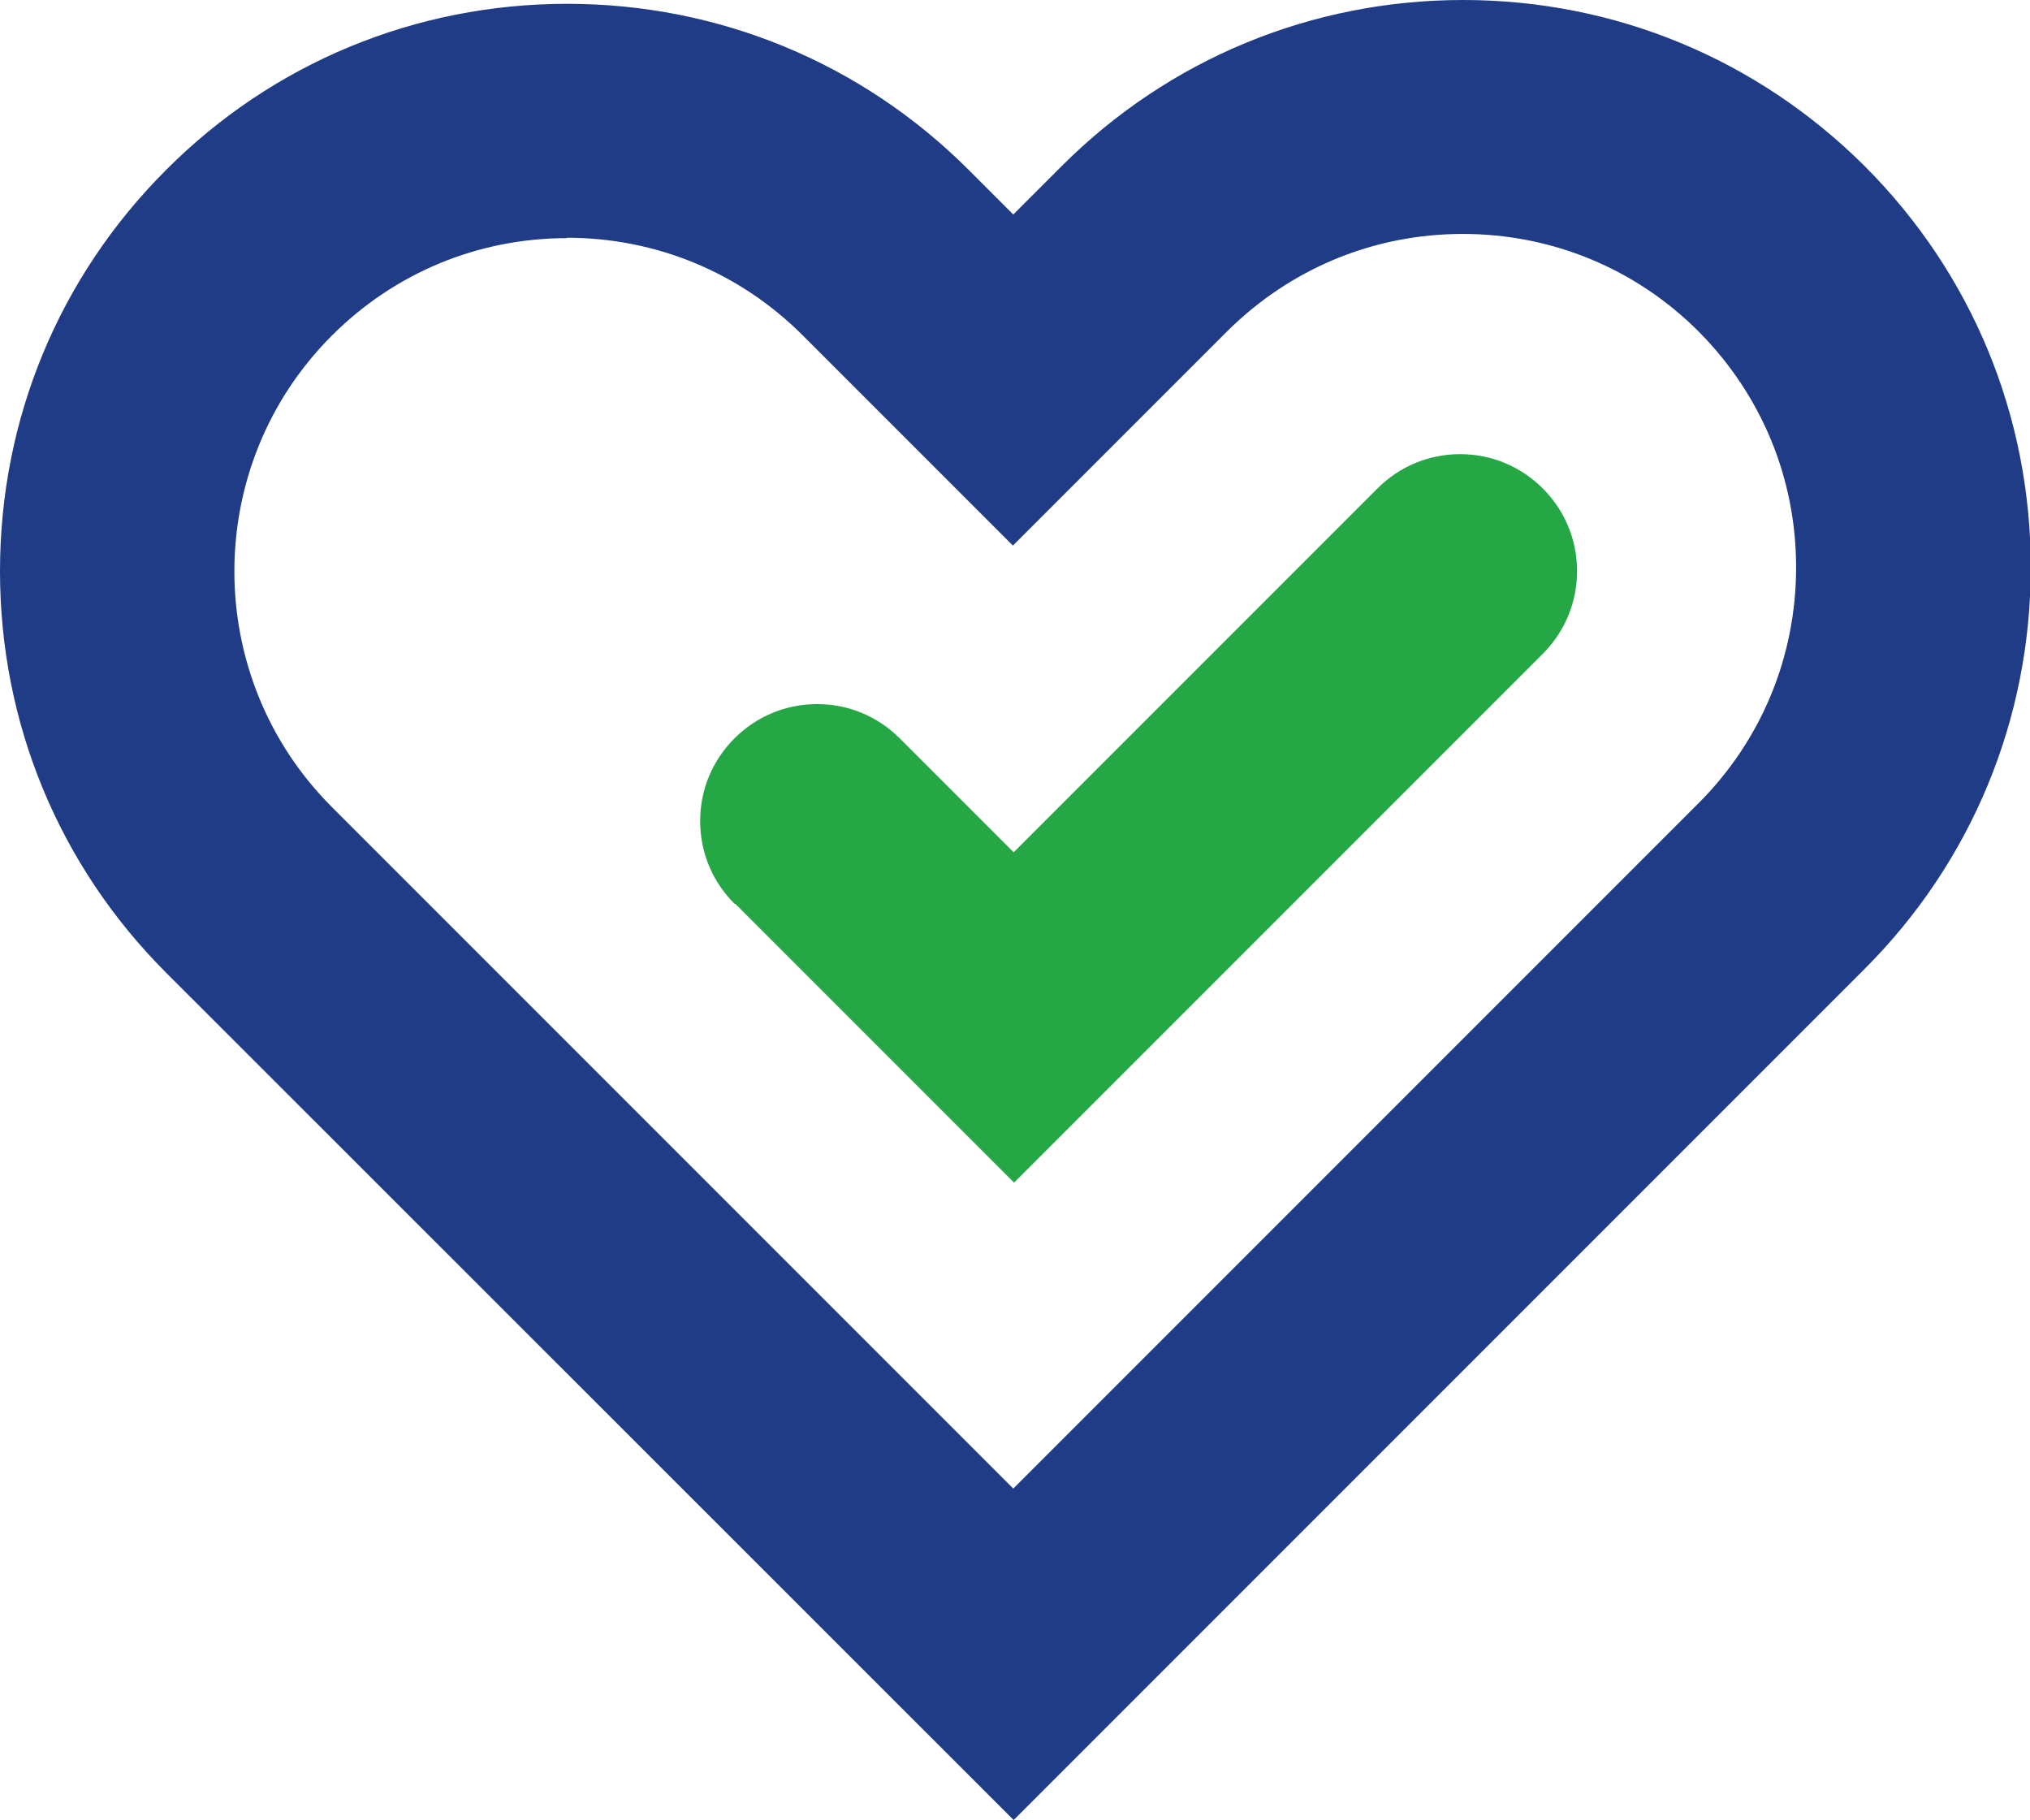 <?xml version="1.0" encoding="UTF-8"?>
<svg id="Layer_2" data-name="Layer 2" xmlns="http://www.w3.org/2000/svg" viewBox="0 0 53.29 47.77">
  <defs>
    <style>
      .cls-1 {
        fill: #26a745;
      }

      .cls-2 {
        fill: #203c86;
      }
    </style>
  </defs>
  <g id="Layer_1-2" data-name="Layer 1">
    <g>
      <path class="cls-1" d="M19.28,23.72c-.58-.58-.9-1.35-.9-2.17s.32-1.59.9-2.17c.58-.58,1.35-.9,2.17-.9s1.59.32,2.17.9l2.99,2.99,9.55-9.55c.58-.58,1.35-.9,2.17-.9h0c.82,0,1.59.32,2.17.9s.9,1.35.9,2.17-.32,1.59-.9,2.17l-13.88,13.88-7.32-7.32Z"/>
      <path class="cls-2" d="M4.36,25.53C1.55,22.72,0,18.98,0,14.99S1.55,7.27,4.36,4.46C7.16,1.65,10.91.1,14.89.1s7.73,1.55,10.54,4.36l1.17,1.17,1.27-1.27c2.81-2.81,6.56-4.36,10.54-4.36s7.72,1.55,10.54,4.36c2.81,2.81,4.36,6.55,4.36,10.53,0,3.98-1.55,7.73-4.36,10.54l-22.34,22.34L4.36,25.53ZM14.89,6.25c-2.34,0-4.53.91-6.18,2.56-3.41,3.41-3.41,8.96,0,12.37l17.89,17.89,17.99-17.99c1.65-1.65,2.56-3.85,2.56-6.19s-.91-4.53-2.56-6.19c-1.65-1.65-3.85-2.56-6.19-2.56s-4.53.91-6.19,2.56l-5.62,5.62-5.52-5.52c-1.65-1.65-3.85-2.56-6.19-2.56Z"/>
    </g>
  </g>
</svg>